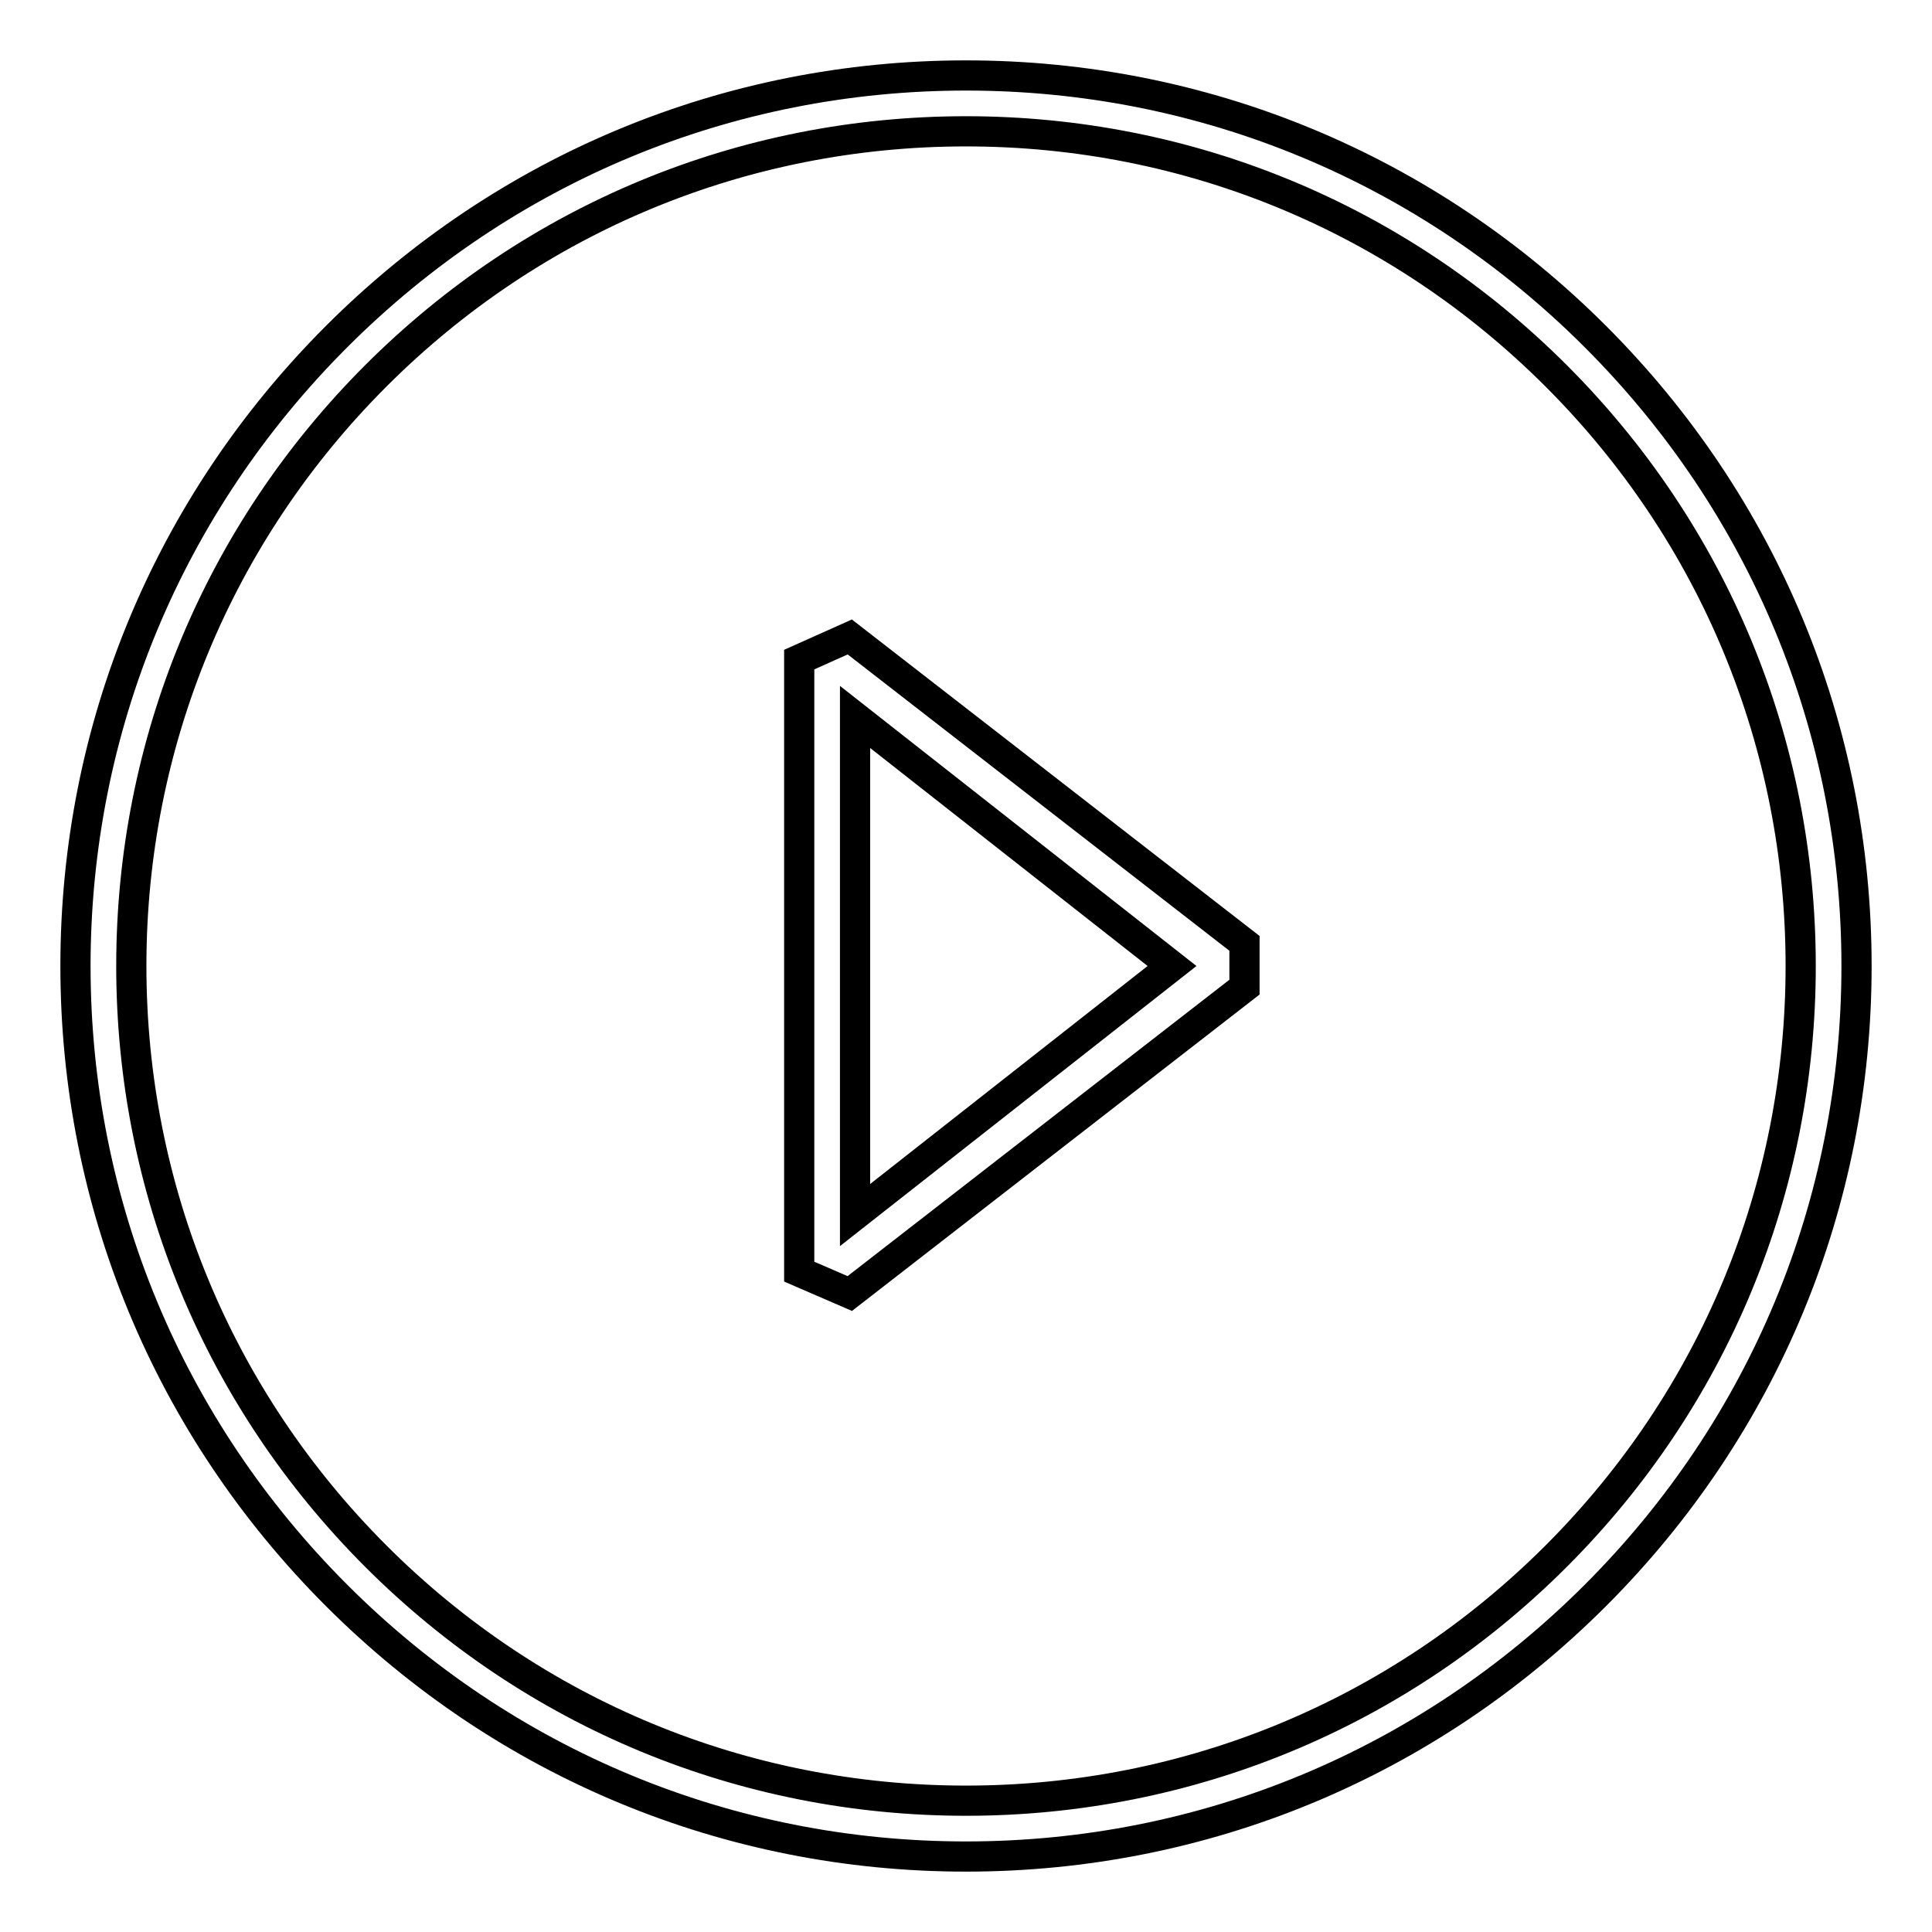 <?xml version="1.0" encoding="utf-8"?>
<!-- Svg Vector Icons : http://www.onlinewebfonts.com/icon -->
<!DOCTYPE svg PUBLIC "-//W3C//DTD SVG 1.1//EN" "http://www.w3.org/Graphics/SVG/1.1/DTD/svg11.dtd">
<svg version="1.1" xmlns="http://www.w3.org/2000/svg" xmlns:xlink="http://www.w3.org/1999/xlink" x="0px" y="0px" viewBox="0 0 256 256" enable-background="new 0 0 256 256" xml:space="preserve">
<g> <path stroke-width="4" fill-opacity="0" stroke="#000000"  d="M105.9,87.4v81.1l6.7,2.9l52.3-40.6v-5.8l-52.3-40.6L105.9,87.4z M113.3,95l42,33l-42,33V95z"/> <path stroke-width="4" fill-opacity="0" stroke="#000000"  d="M128,10c-31.5,0-61.1,12.3-83.4,34.6C22.3,66.9,10,96.5,10,128c0,31.5,12.3,61.1,34.6,83.4 C66.9,233.7,96.5,246,128,246c31.5,0,61.1-12.3,83.4-34.6c22.3-22.3,34.6-51.9,34.6-83.4c0-31.5-12.3-61.1-34.6-83.4 C189.1,22.3,159.5,10,128,10z M206.2,206.2c-20.9,20.9-48.7,32.4-78.2,32.4s-57.3-11.5-78.2-32.4c-20.9-20.9-32.4-48.7-32.4-78.2 s11.5-57.3,32.4-78.2C70.7,28.9,98.5,17.4,128,17.4s57.3,11.5,78.2,32.4c20.9,20.9,32.4,48.7,32.4,78.2S227.1,185.3,206.2,206.2 L206.2,206.2z"/></g>
</svg>